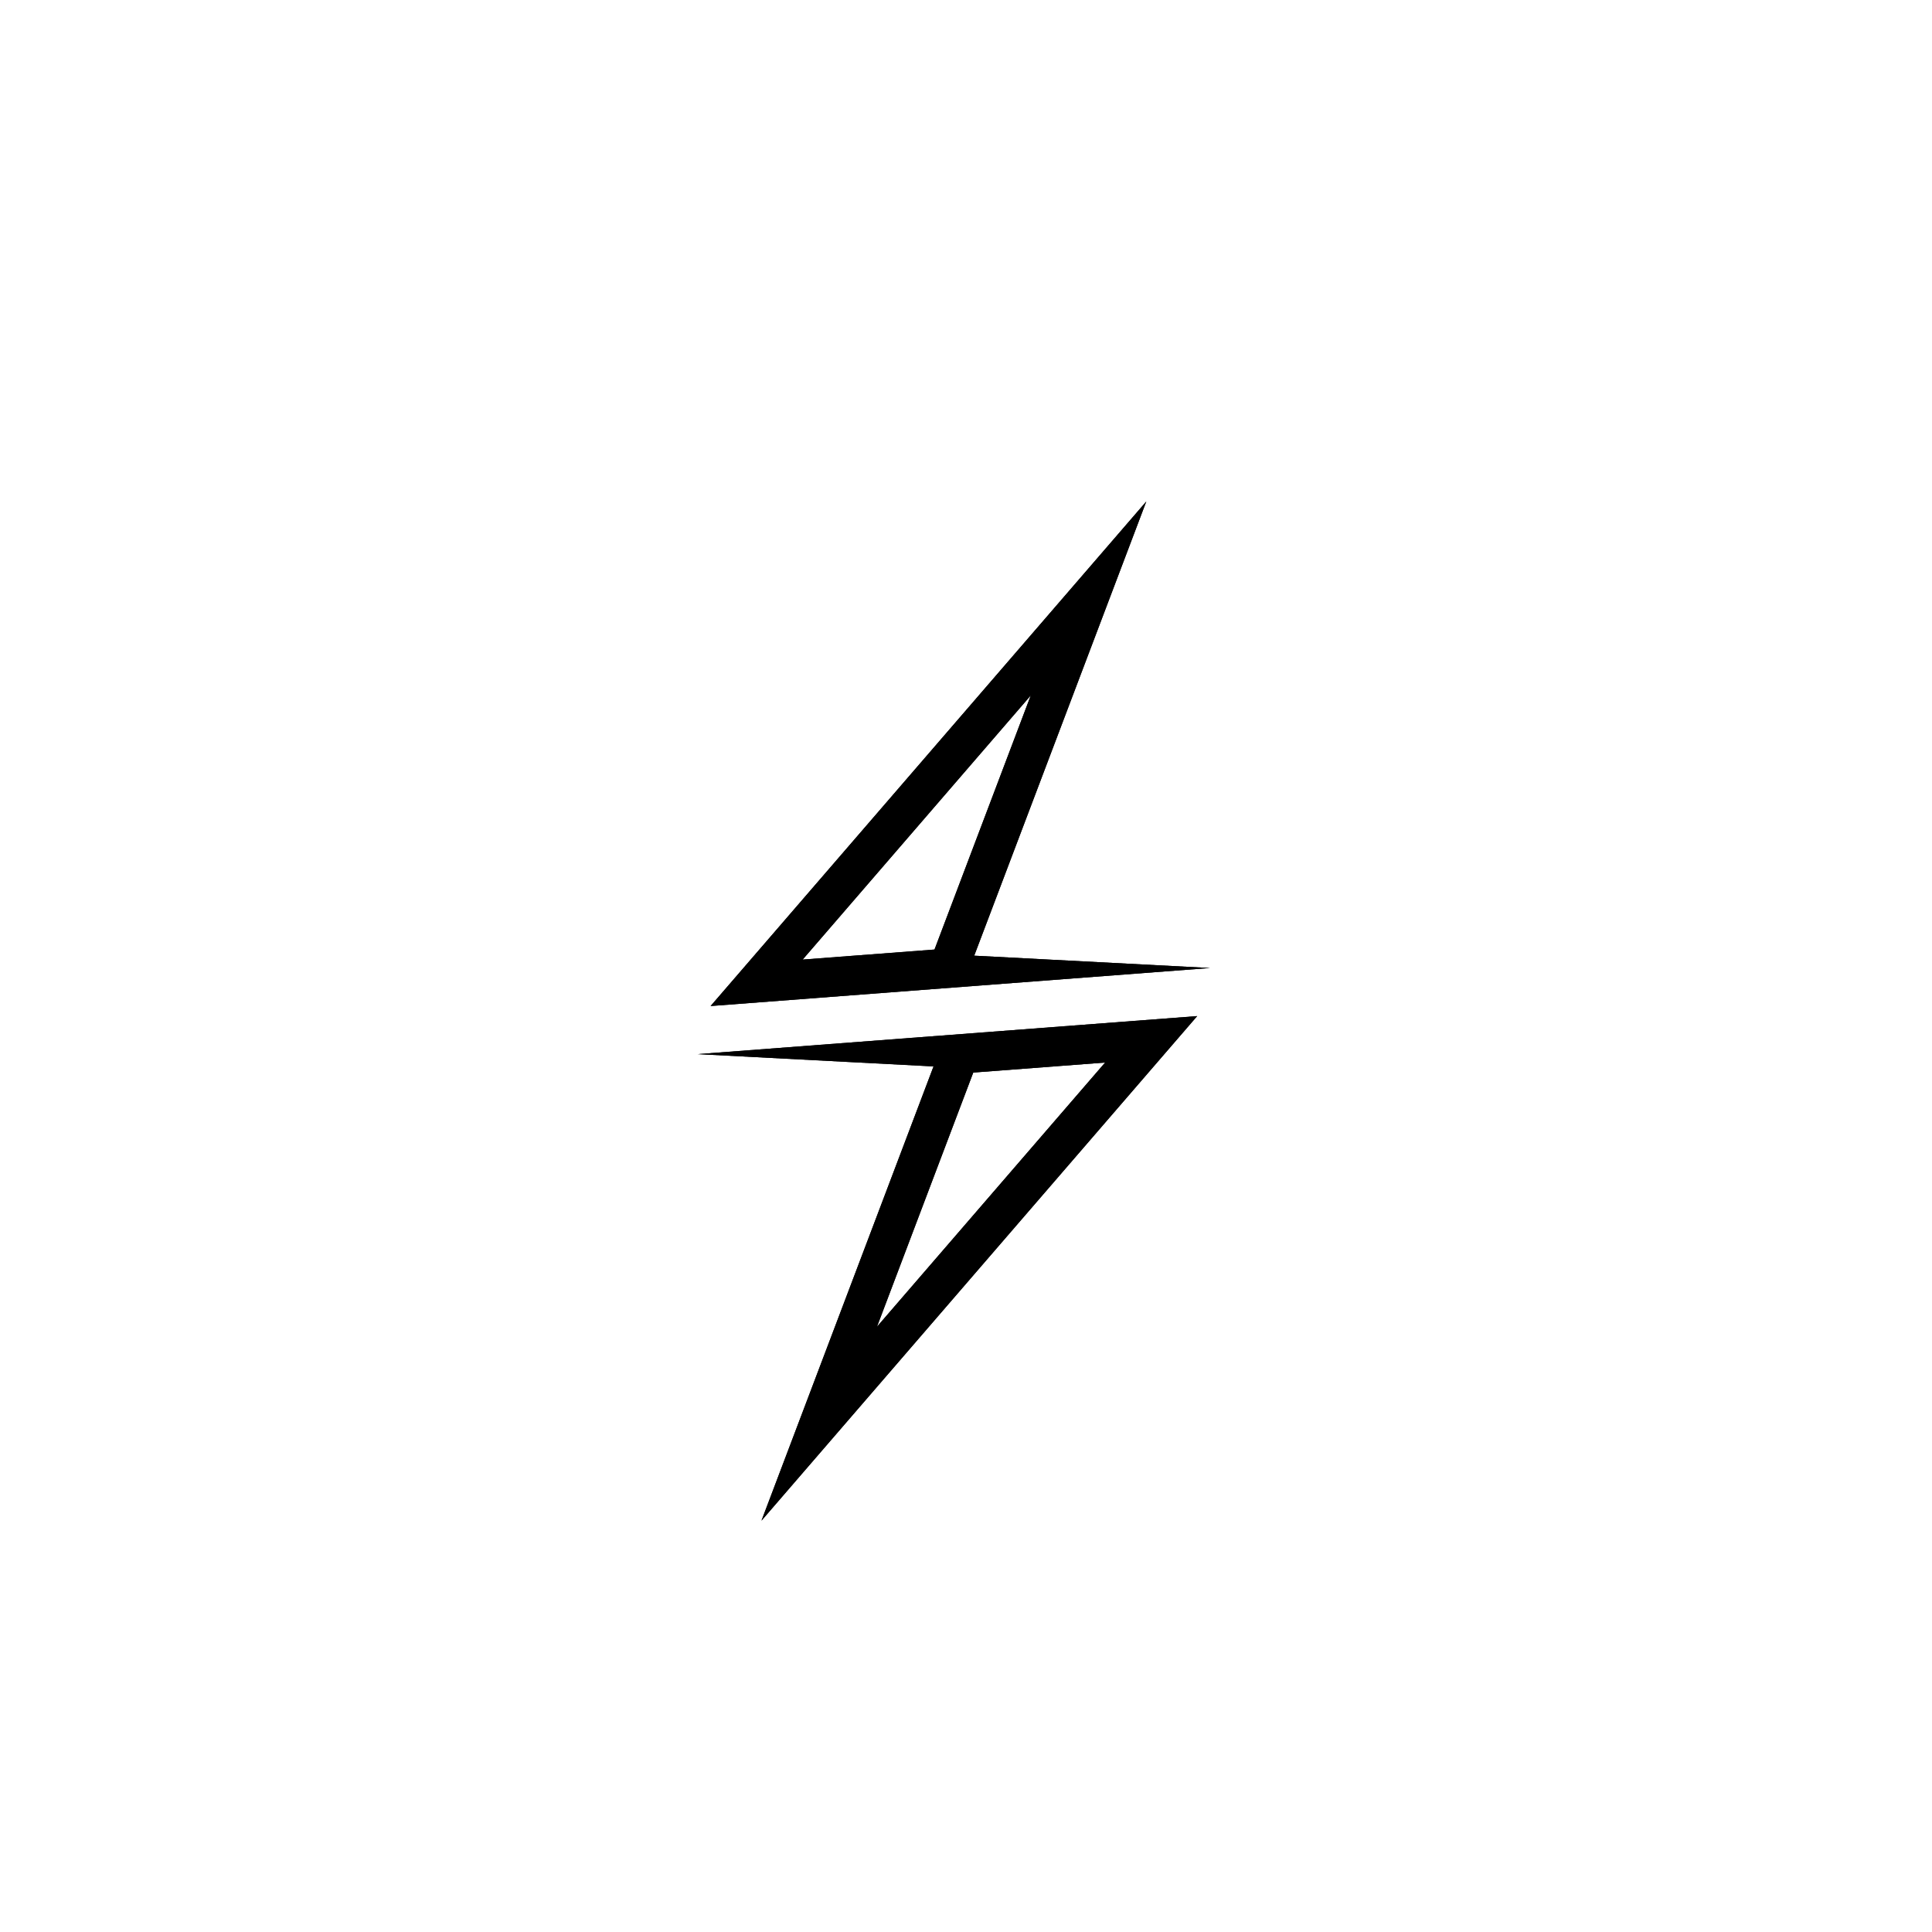 <svg xmlns="http://www.w3.org/2000/svg" xmlns:xlink="http://www.w3.org/1999/xlink" width="500" viewBox="0 0 375 375" height="500" preserveAspectRatio="xMidYMid meet"><defs><clipPath id="2e026f704f"><path d="M 137.781 97.332 L 234.863 97.332 L 234.863 195.461 L 137.781 195.461 Z M 137.781 97.332 " clip-rule="nonzero"></path></clipPath><clipPath id="8308250f70"><path d="M 135.434 197.027 L 232.516 197.027 L 232.516 295.16 L 135.434 295.16 Z M 135.434 197.027 " clip-rule="nonzero"></path></clipPath><clipPath id="97156717d0"><path d="M 137.781 97.332 L 234.863 97.332 L 234.863 195.461 L 137.781 195.461 Z M 137.781 97.332 " clip-rule="nonzero"></path></clipPath><clipPath id="de8c8875d7"><path d="M 135.434 197.027 L 232.516 197.027 L 232.516 295.16 L 135.434 295.16 Z M 135.434 197.027 " clip-rule="nonzero"></path></clipPath></defs><g clip-path="url(#2e026f704f)"><path fill="#000000" d="M 155.793 186.254 L 200.078 134.973 L 181.387 184.305 Z M 189.094 185.496 L 222.496 97.332 L 137.926 195.27 L 234.863 187.887 L 189.094 185.496 " fill-opacity="1" fill-rule="nonzero"></path></g><g clip-path="url(#8308250f70)"><path fill="#000000" d="M 214.504 206.238 L 170.219 257.52 L 188.91 208.184 Z M 181.199 206.992 L 147.801 295.16 L 232.371 197.223 L 135.434 204.605 L 181.199 206.992 " fill-opacity="1" fill-rule="nonzero"></path></g><g clip-path="url(#97156717d0)"><path fill="#000000" d="M 155.793 186.254 L 200.078 134.973 L 181.387 184.305 Z M 189.094 185.496 L 222.496 97.332 L 137.926 195.27 L 234.863 187.887 L 189.094 185.496 " fill-opacity="1" fill-rule="nonzero"></path></g><g clip-path="url(#de8c8875d7)"><path fill="#000000" d="M 214.504 206.238 L 170.219 257.52 L 188.91 208.184 Z M 181.199 206.992 L 147.801 295.16 L 232.371 197.223 L 135.434 204.605 L 181.199 206.992 " fill-opacity="1" fill-rule="nonzero"></path></g></svg>